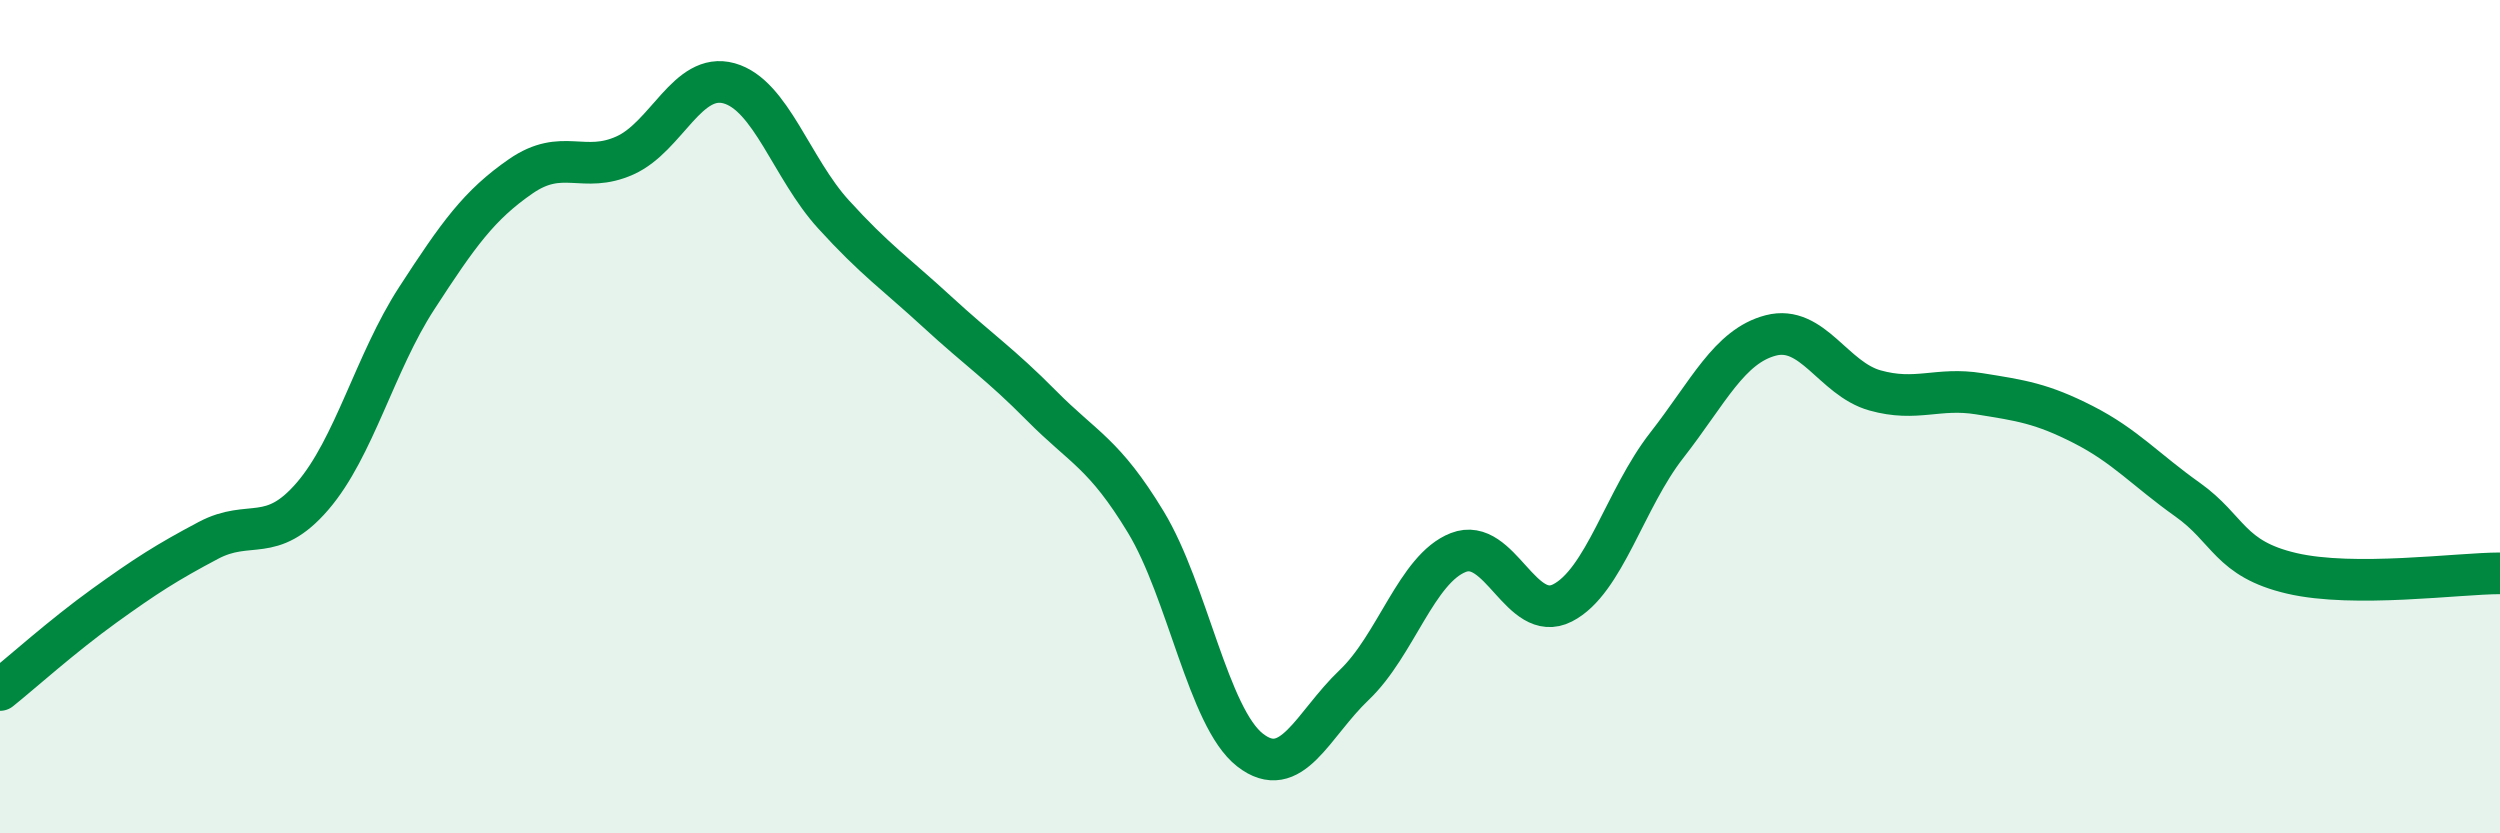 
    <svg width="60" height="20" viewBox="0 0 60 20" xmlns="http://www.w3.org/2000/svg">
      <path
        d="M 0,16.56 C 0.5,16.16 1.5,15.26 2.5,14.54 C 3.5,13.82 4,13.5 5,12.97 C 6,12.44 6.5,13.07 7.5,11.91 C 8.5,10.75 9,8.7 10,7.16 C 11,5.62 11.5,4.92 12.5,4.23 C 13.5,3.54 14,4.18 15,3.73 C 16,3.28 16.5,1.72 17.5,2 C 18.5,2.28 19,4.04 20,5.14 C 21,6.24 21.5,6.57 22.5,7.49 C 23.5,8.41 24,8.73 25,9.74 C 26,10.75 26.5,10.88 27.5,12.53 C 28.5,14.18 29,17.22 30,18 C 31,18.78 31.5,17.39 32.5,16.44 C 33.5,15.49 34,13.65 35,13.26 C 36,12.87 36.5,14.98 37.5,14.47 C 38.5,13.96 39,11.97 40,10.69 C 41,9.41 41.5,8.31 42.5,8.05 C 43.5,7.79 44,9.09 45,9.37 C 46,9.65 46.5,9.29 47.5,9.45 C 48.5,9.61 49,9.68 50,10.19 C 51,10.7 51.5,11.28 52.5,11.99 C 53.5,12.7 53.5,13.41 55,13.76 C 56.5,14.11 59,13.76 60,13.76L60 20L0 20Z"
        fill="#008740"
        opacity="0.1"
        stroke-linecap="round"
        stroke-linejoin="round"
      />
      <path
        d="M 0,16.56 C 0.5,16.16 1.5,15.26 2.5,14.54 C 3.5,13.82 4,13.5 5,12.97 C 6,12.44 6.5,13.07 7.5,11.91 C 8.5,10.75 9,8.7 10,7.16 C 11,5.62 11.5,4.92 12.5,4.23 C 13.5,3.54 14,4.18 15,3.73 C 16,3.28 16.5,1.72 17.5,2 C 18.5,2.28 19,4.04 20,5.14 C 21,6.24 21.5,6.57 22.5,7.49 C 23.5,8.41 24,8.73 25,9.74 C 26,10.75 26.5,10.88 27.5,12.53 C 28.5,14.18 29,17.22 30,18 C 31,18.78 31.5,17.39 32.5,16.44 C 33.5,15.49 34,13.65 35,13.26 C 36,12.87 36.5,14.98 37.5,14.47 C 38.5,13.96 39,11.97 40,10.69 C 41,9.41 41.5,8.31 42.5,8.05 C 43.5,7.79 44,9.09 45,9.37 C 46,9.65 46.5,9.29 47.5,9.45 C 48.5,9.61 49,9.68 50,10.19 C 51,10.7 51.5,11.28 52.5,11.99 C 53.5,12.7 53.5,13.41 55,13.76 C 56.5,14.11 59,13.76 60,13.76"
        stroke="#008740"
        stroke-width="1"
        fill="none"
        stroke-linecap="round"
        stroke-linejoin="round"
      />
    </svg>
  